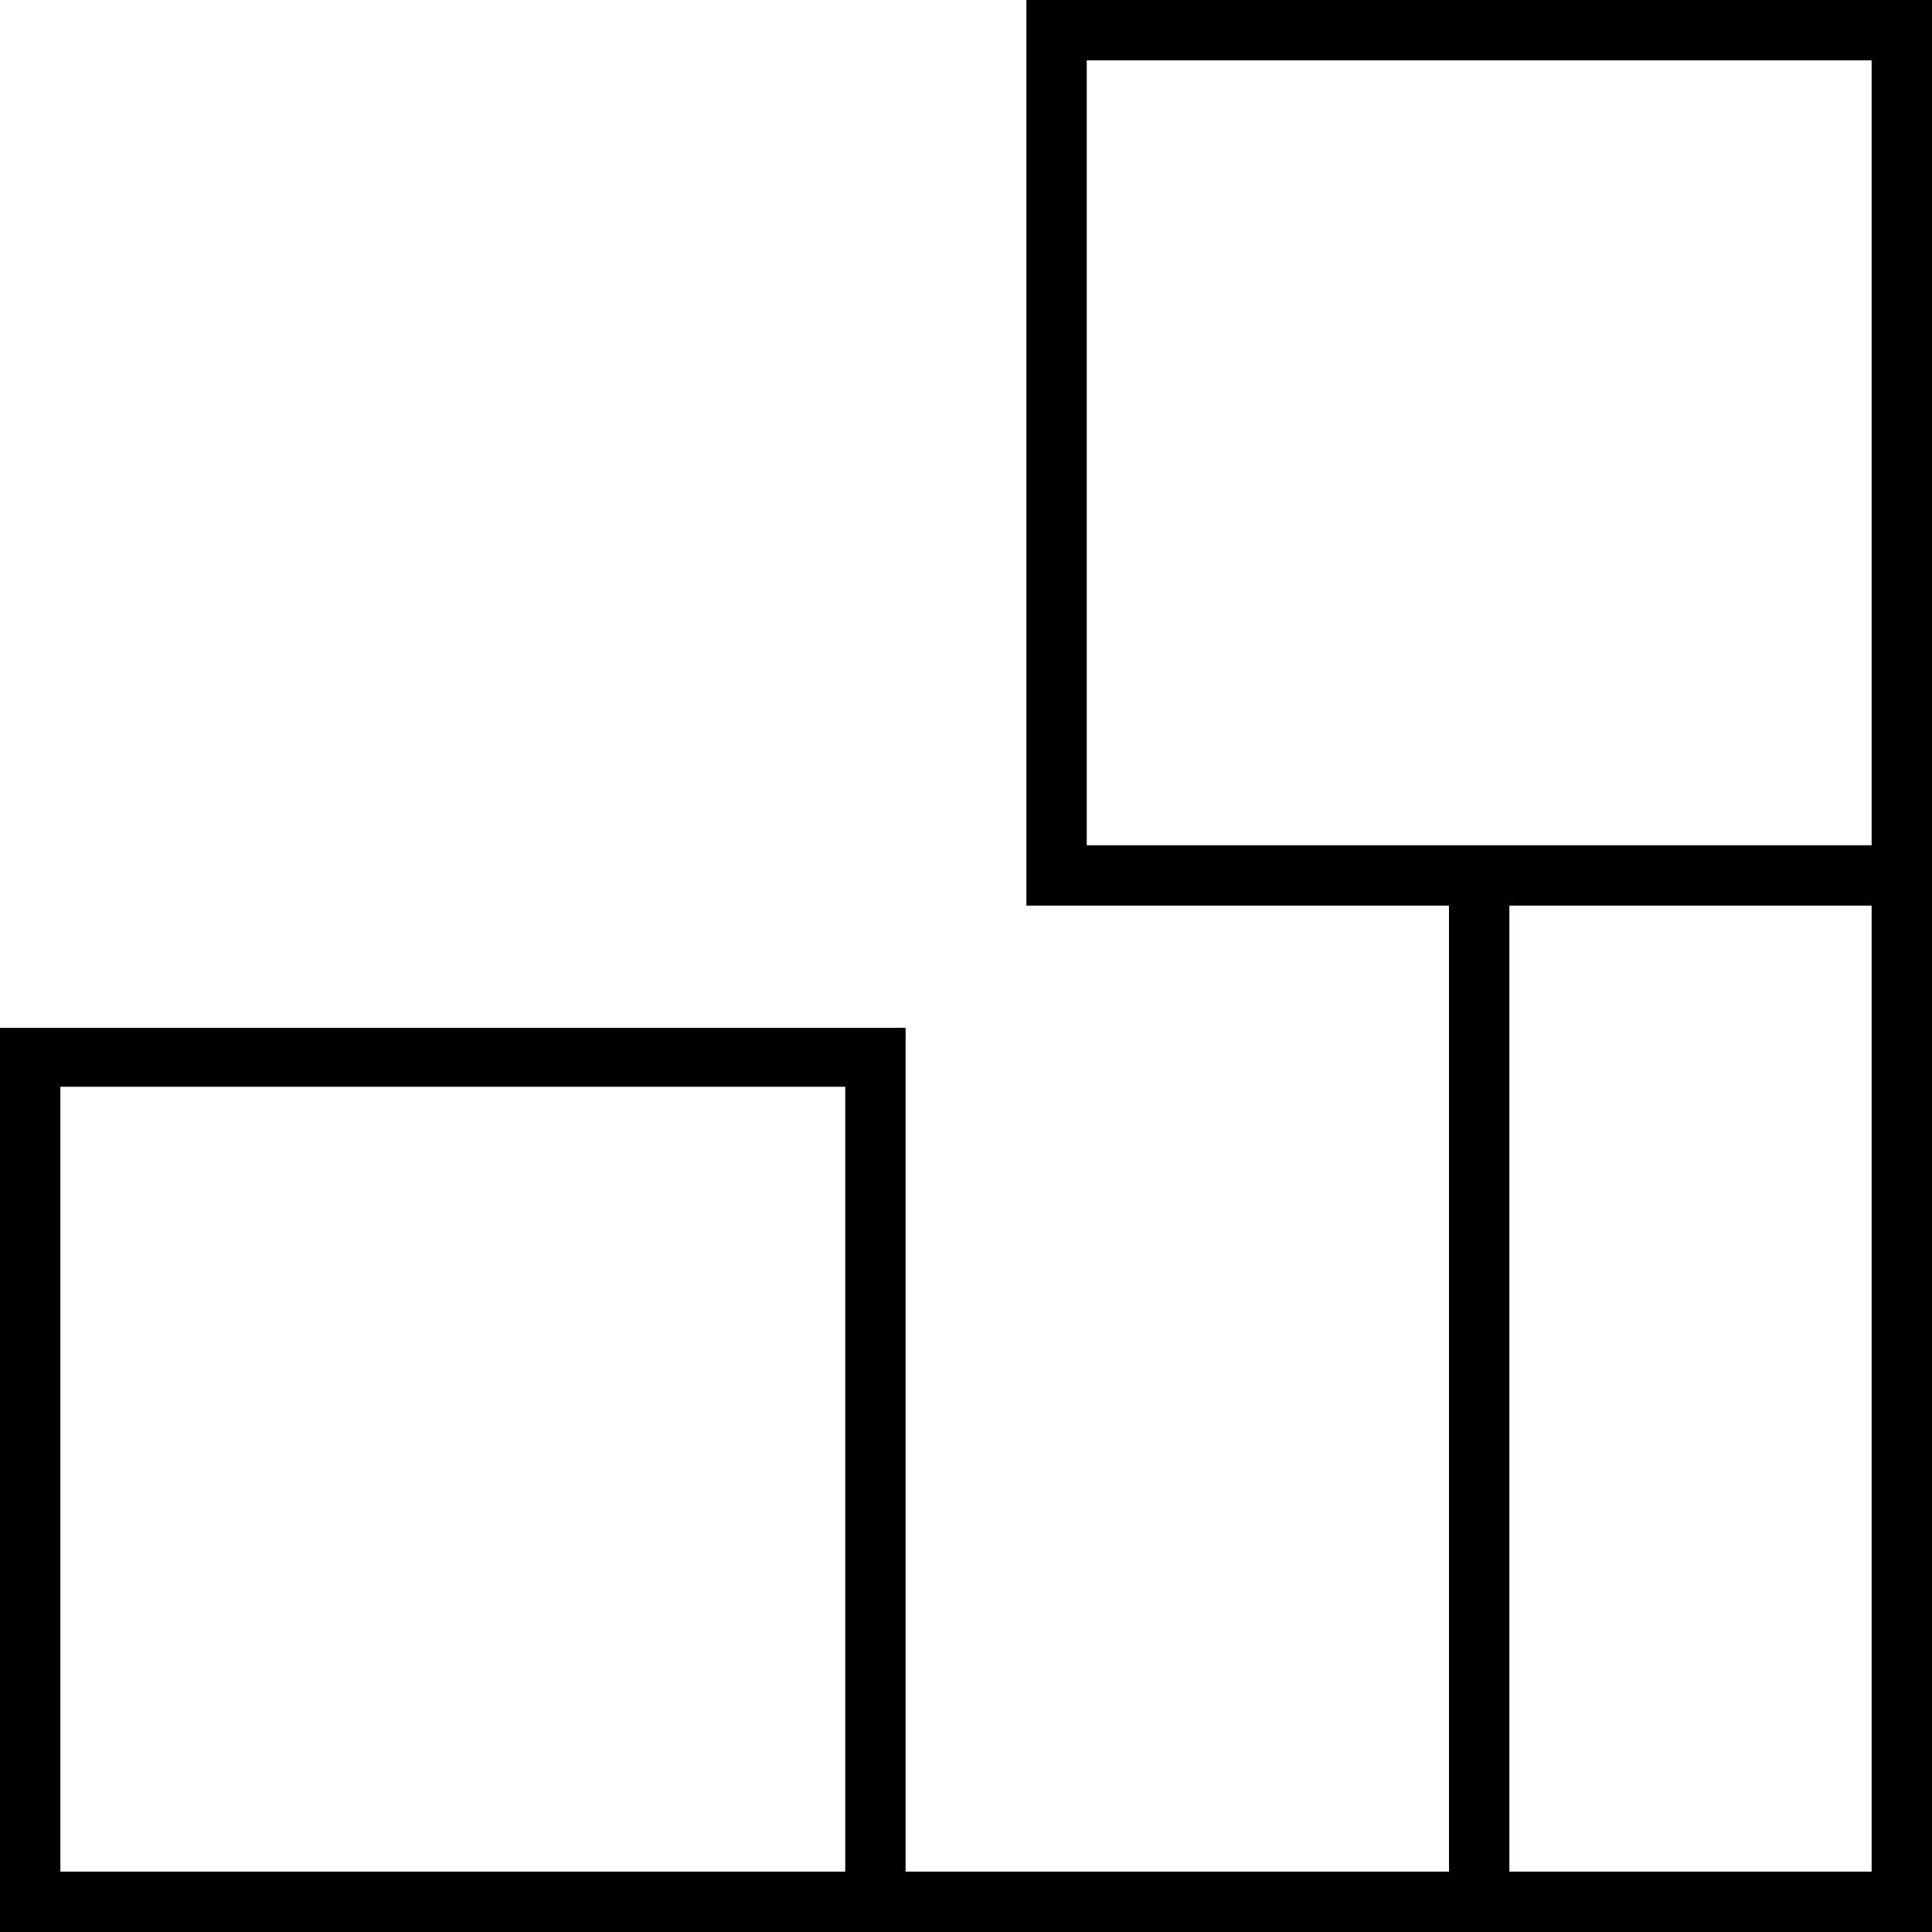 <?xml version="1.0" encoding="UTF-8"?> <svg xmlns="http://www.w3.org/2000/svg" id="Слой_1" data-name="Слой 1" viewBox="0 0 358.4 358.4"> <path d="M190.4,15.47h0V168h78.4V347.2H168V190.67H0V358.4H358.4V0h-168ZM11.2,347.2V201.6H156.8V347.2ZM347.2,168V347.2H280V168Zm0-156.8V156.8H201.6V11.2Z"></path> </svg> 
